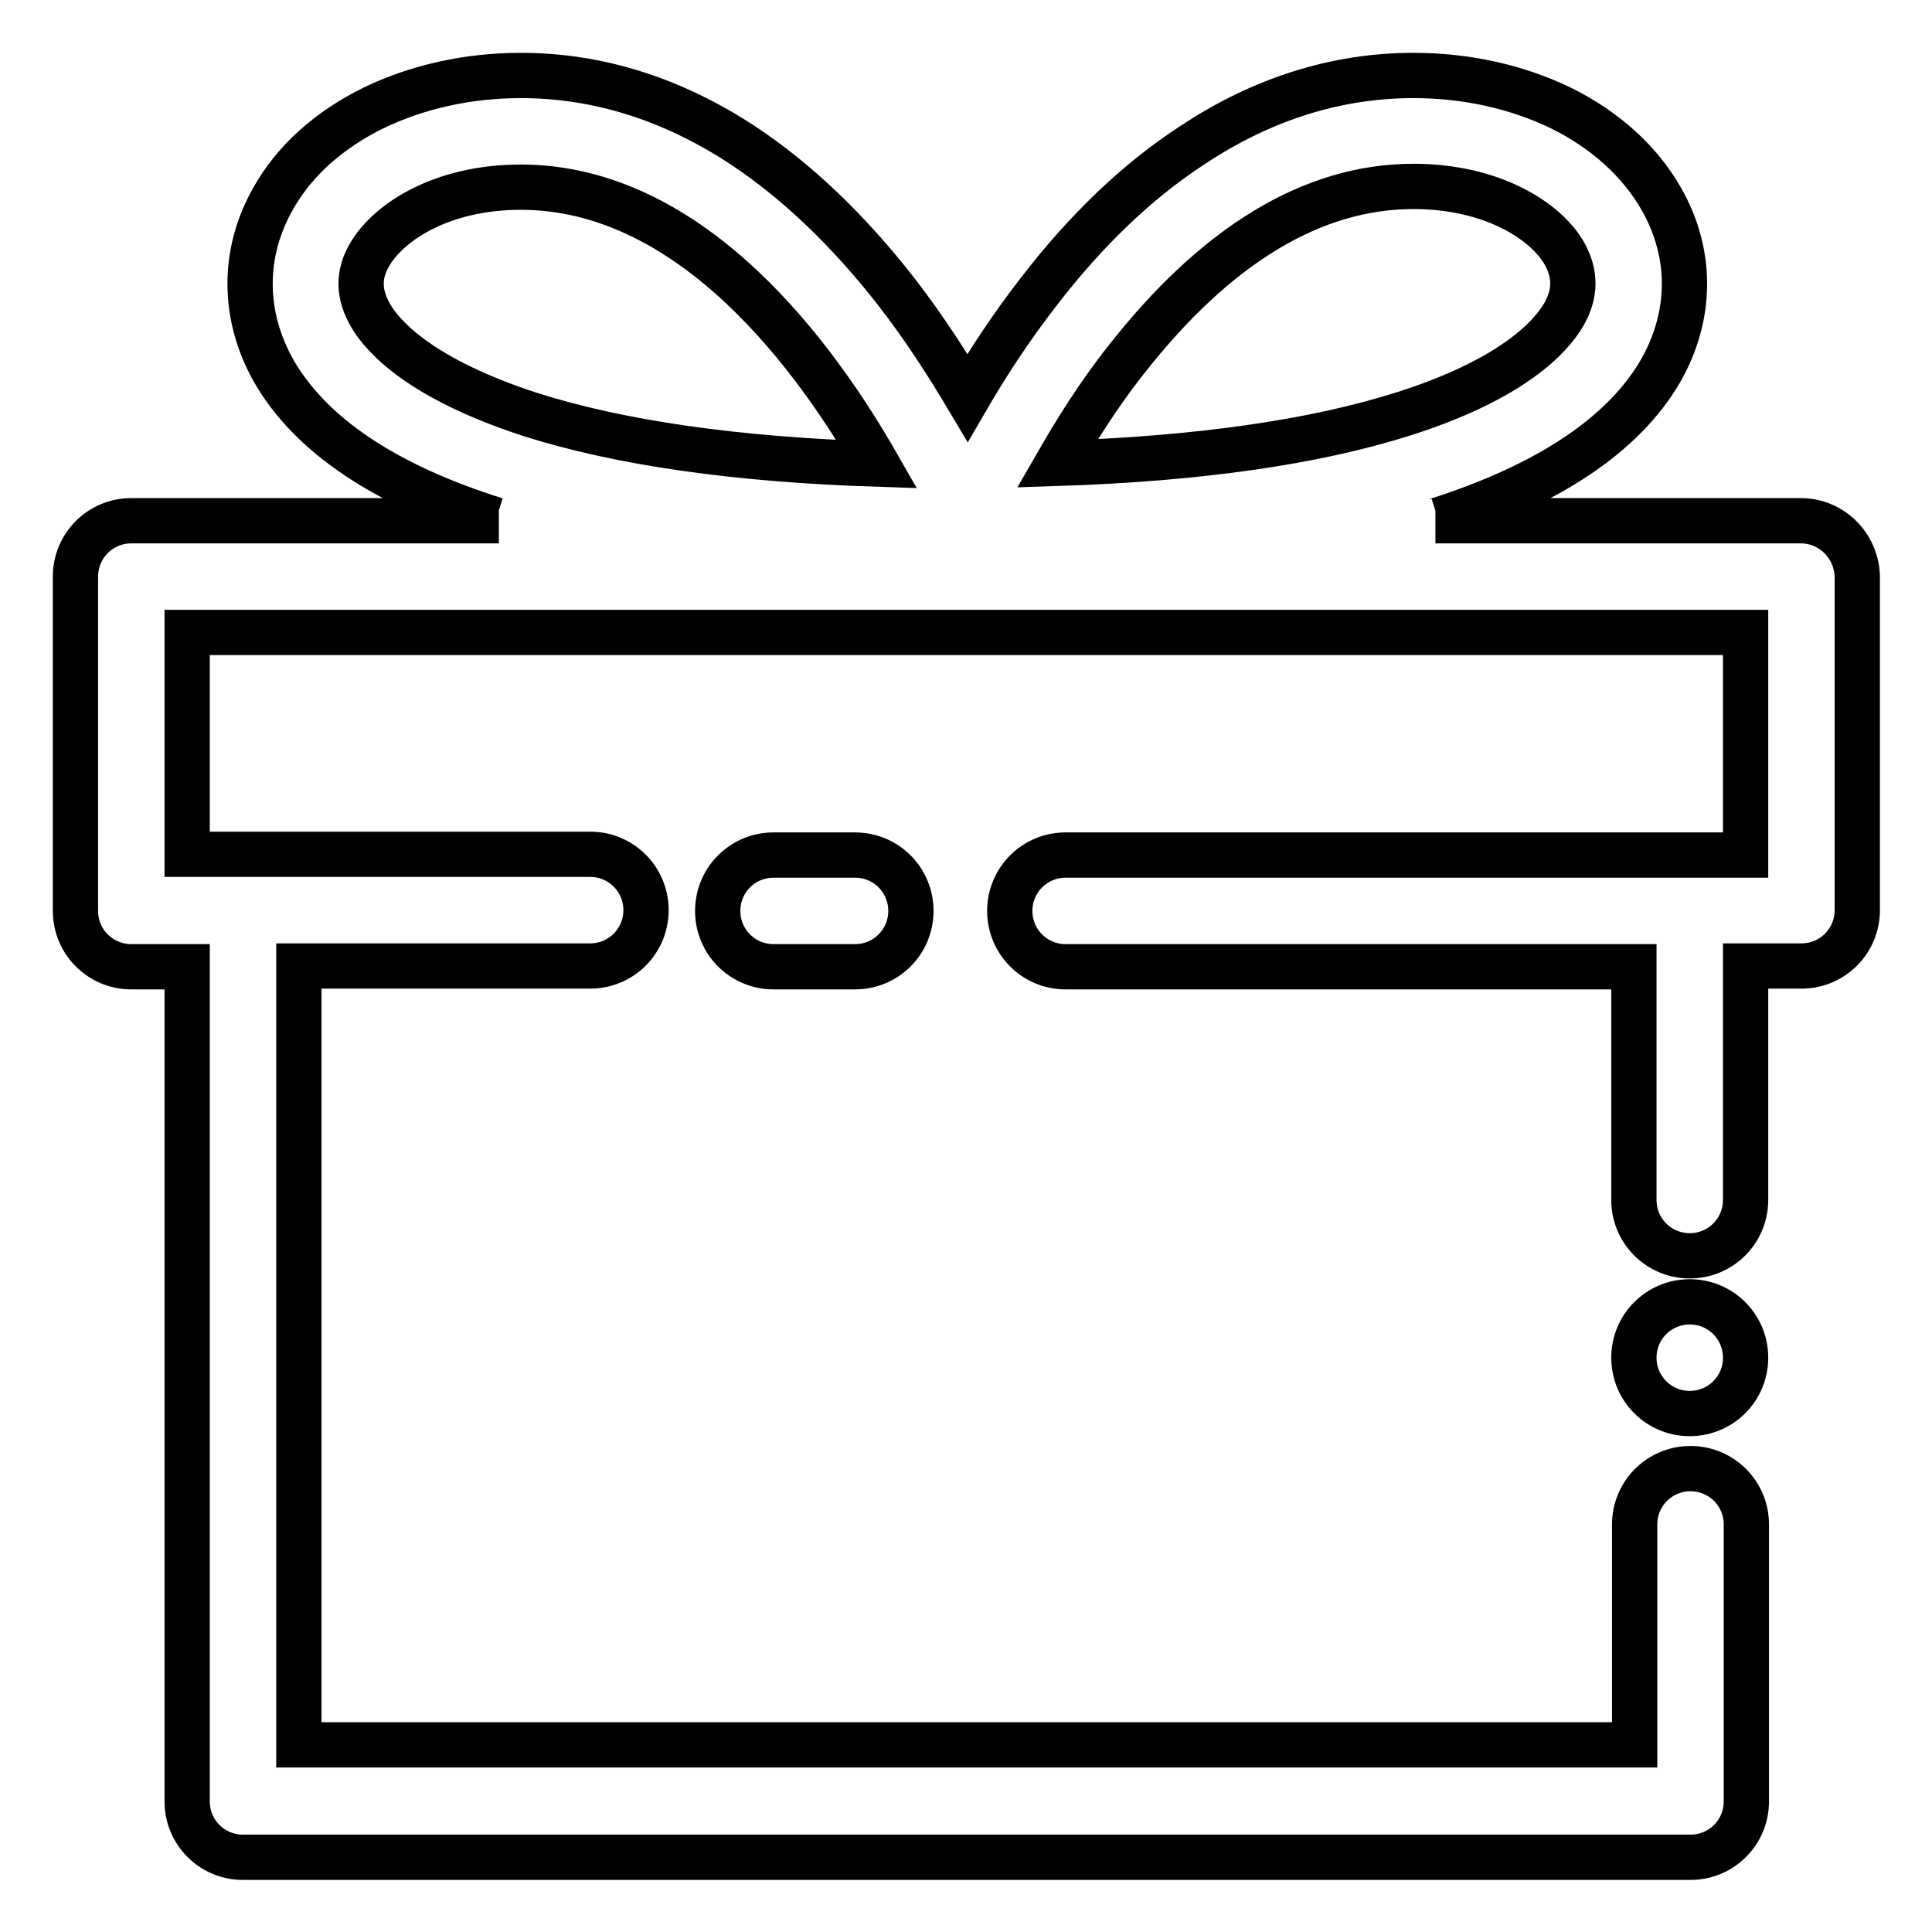 <?xml version="1.0" encoding="utf-8"?>
<!-- Svg Vector Icons : http://www.onlinewebfonts.com/icon -->
<!DOCTYPE svg PUBLIC "-//W3C//DTD SVG 1.1//EN" "http://www.w3.org/Graphics/SVG/1.1/DTD/svg11.dtd">
<svg version="1.1" xmlns="http://www.w3.org/2000/svg" xmlns:xlink="http://www.w3.org/1999/xlink" x="0px" y="0px" viewBox="0 0 256 256" enable-background="new 0 0 256 256" xml:space="preserve">
<g> <path stroke-width="6" fill-opacity="0" stroke="#000000"  d="M238.6,69h-48.4c0.1,0,0.2-0.1,0.4-0.1c14.6-4.7,24.5-11.3,29.4-19.7c4.2-7.3,4.3-15.6,0.1-22.9 c-2.8-4.9-7.4-9.1-13.3-12c-5.8-2.8-12.5-4.3-19.5-4.3c-10.2,0-20.1,3.1-29.4,9.3c-7.2,4.7-14,11.2-20.3,19.4 c-3.8,4.9-6.9,9.7-9.4,14c-2.5-4.2-5.6-9.1-9.4-14c-6.3-8.1-13.2-14.7-20.3-19.4C89.1,13.1,79.2,10,69,10c-7,0-13.7,1.5-19.5,4.3 c-5.9,2.9-10.5,7-13.3,12c-4.1,7.2-4.1,15.5,0.1,22.9c4.9,8.5,14.8,15.1,29.4,19.7c0.1,0,0.2,0.1,0.4,0.1H17.4 c-4.1,0-7.4,3.3-7.4,7.4v44.3c0,4.1,3.3,7.4,7.4,7.4h7.4v110.6c0,4.1,3.3,7.4,7.4,7.4h191.8c4.1,0,7.4-3.3,7.4-7.4V202 c0-4.1-3.3-7.4-7.4-7.4s-7.4,3.3-7.4,7.4v29.2h-177V128h38.6c4.1,0,7.4-3.3,7.4-7.4s-3.3-7.4-7.4-7.4H24.8V83.8h206.5v29.5h-90.1 c-4.1,0-7.4,3.3-7.4,7.4s3.3,7.4,7.4,7.4h75.3v30.9c0,4.1,3.3,7.4,7.4,7.4s7.4-3.3,7.4-7.4V128h7.4c4.1,0,7.4-3.3,7.4-7.4V76.4 C246,72.3,242.7,69,238.6,69z M149.2,47.7c11.9-15.2,24.7-23,38.1-23c10.3,0,17.5,4.5,20,8.9c1.5,2.7,1.5,5.3-0.1,8.1 c-1.7,2.9-6.7,8.5-21.1,13.1c-11.9,3.8-27.4,6-46,6.6C142.4,57.4,145.4,52.5,149.2,47.7z M49.1,41.8c-1.6-2.8-1.7-5.4-0.1-8.1 c2.6-4.4,9.7-8.9,20-8.9c22.9,0,39.3,22.9,47.2,36.7c-18.6-0.6-34.1-2.8-46-6.6C55.8,50.2,50.8,44.7,49.1,41.8z"/> <path stroke-width="6" fill-opacity="0" stroke="#000000"  d="M102.5,113.3c-4.1,0-7.4,3.3-7.4,7.4s3.3,7.4,7.4,7.4h10.8c4.1,0,7.4-3.3,7.4-7.4s-3.3-7.4-7.4-7.4H102.5z" /> <path stroke-width="6" fill-opacity="0" stroke="#000000"  d="M216.5,179.9c0,4.1,3.3,7.4,7.4,7.4s7.4-3.3,7.4-7.4s-3.3-7.4-7.4-7.4S216.5,175.8,216.5,179.9z"/></g>
</svg>